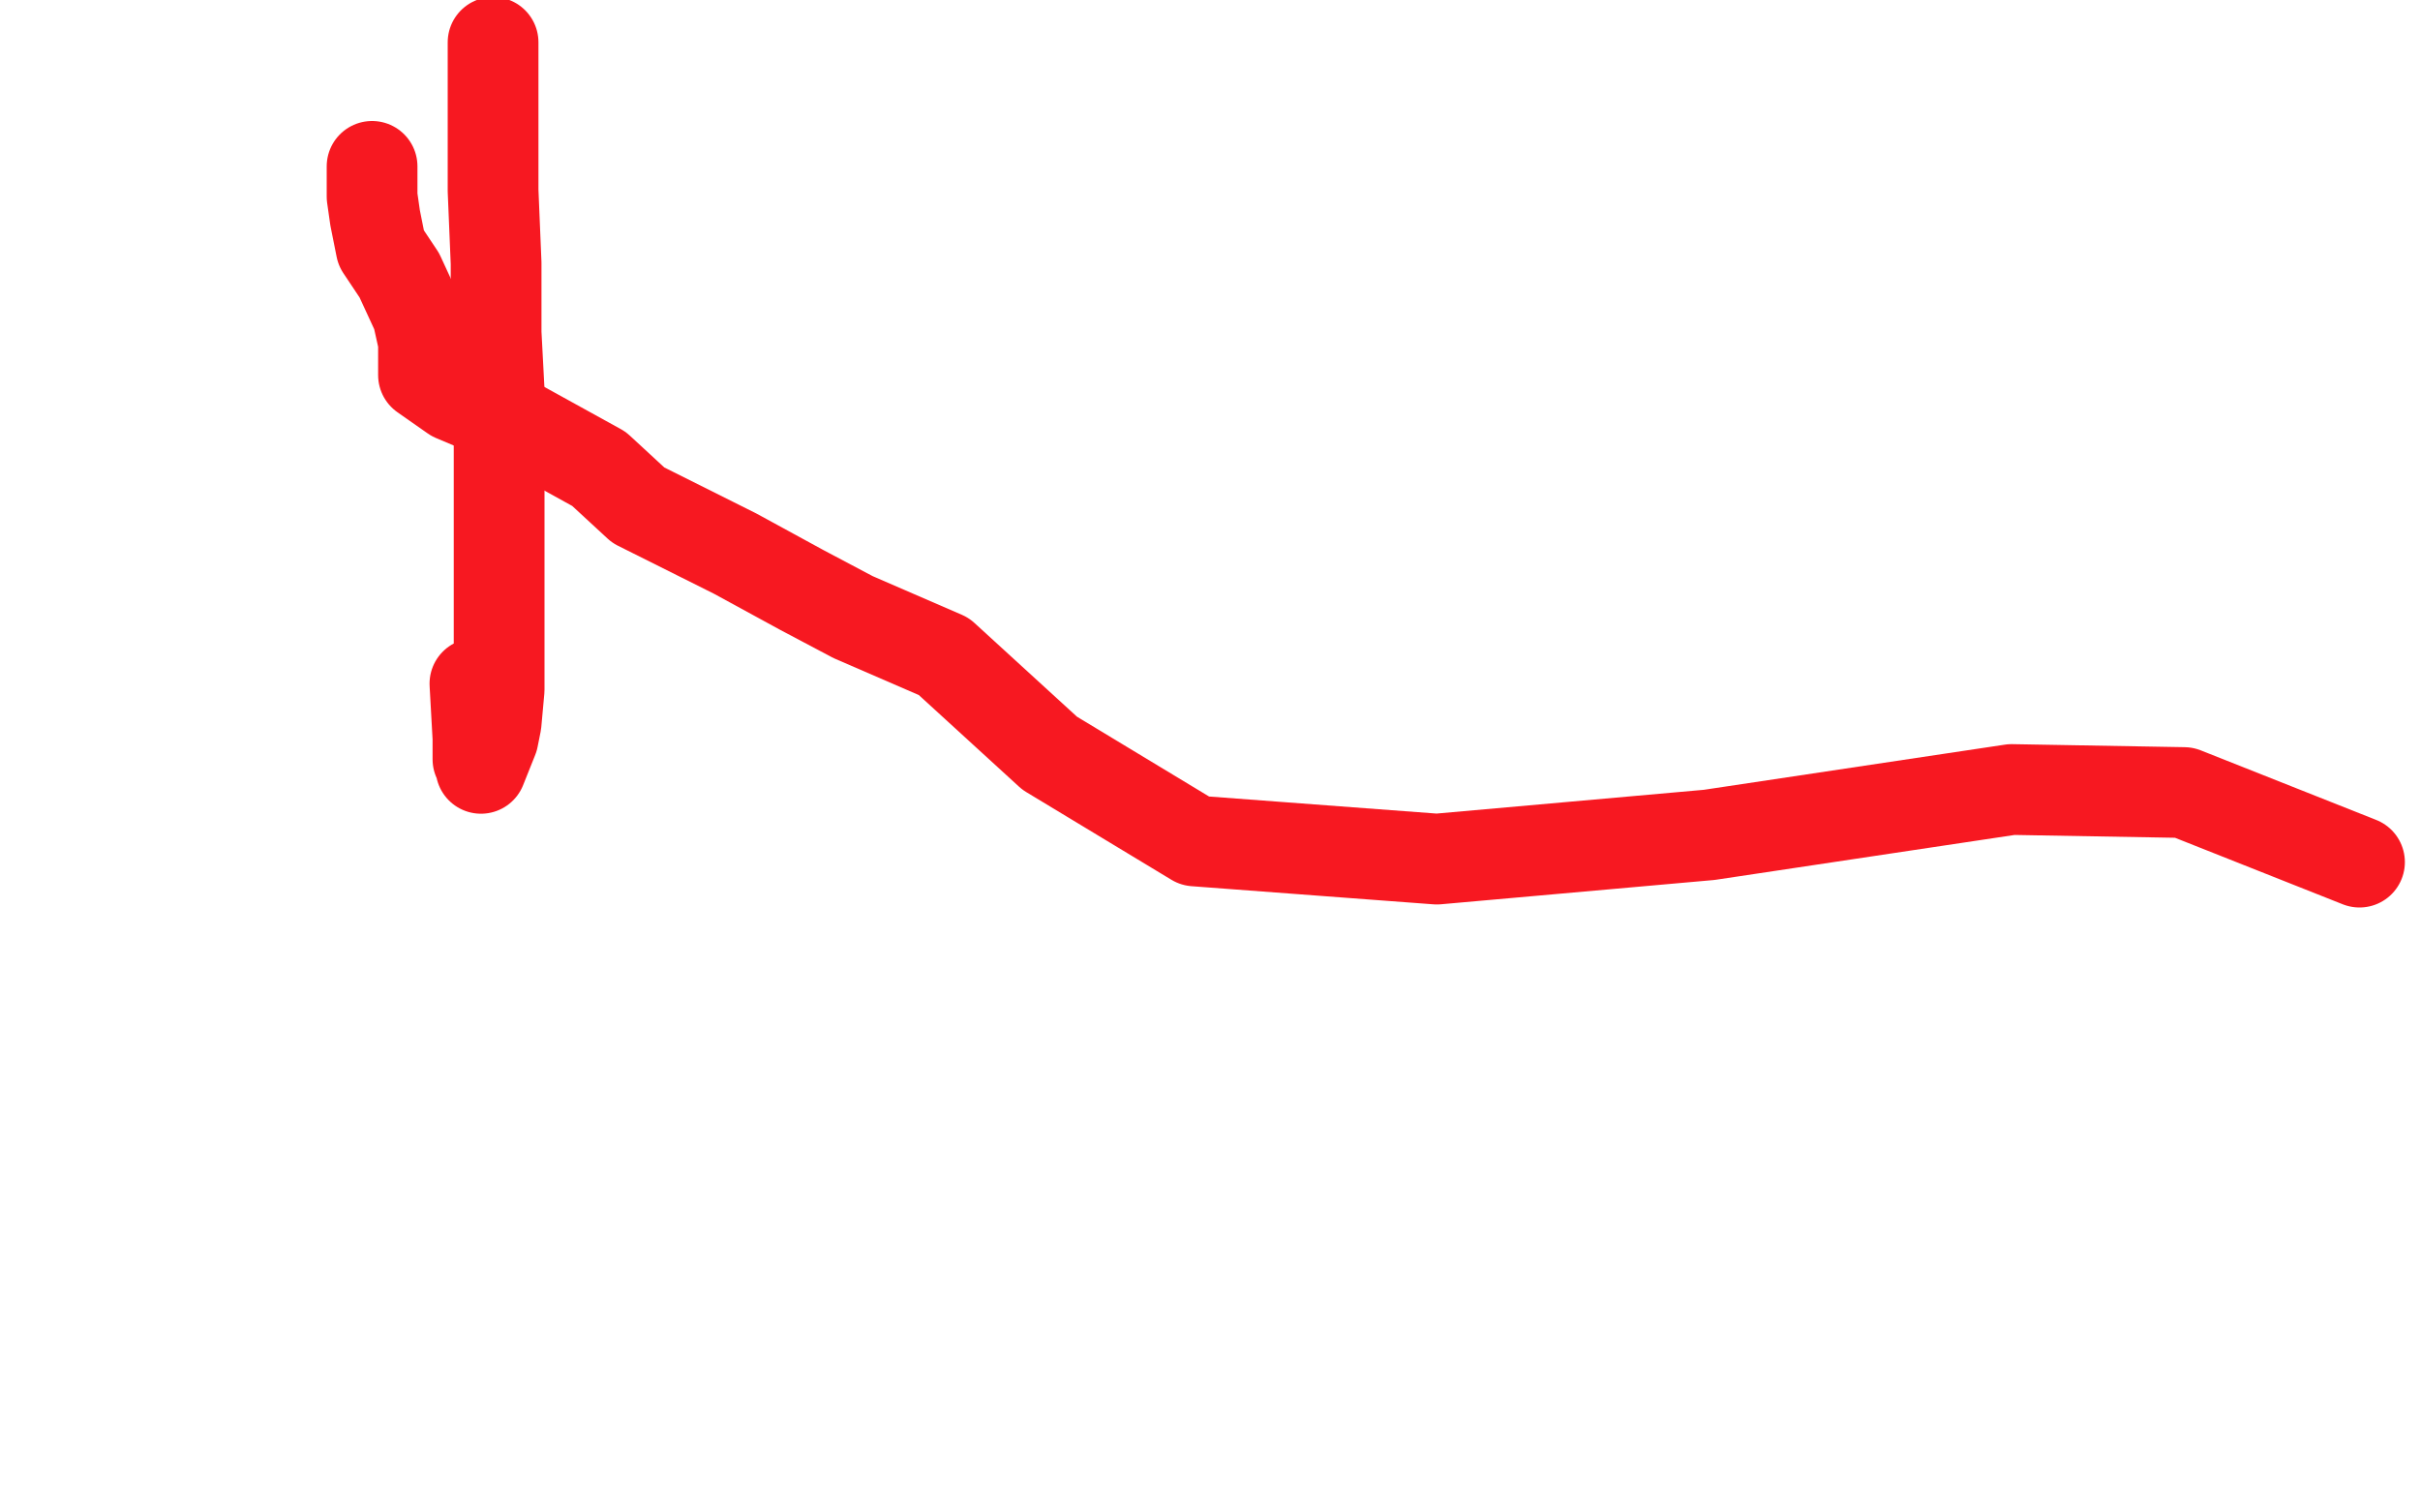 <?xml version="1.0" standalone="no"?>
<!DOCTYPE svg PUBLIC "-//W3C//DTD SVG 1.1//EN"
"http://www.w3.org/Graphics/SVG/1.1/DTD/svg11.dtd">

<svg width="800" height="500" version="1.1" xmlns="http://www.w3.org/2000/svg" xmlns:xlink="http://www.w3.org/1999/xlink" style="stroke-antialiasing: false"><desc>This SVG has been created on https://colorillo.com/</desc><rect x='0' y='0' width='800' height='500' style='fill: rgb(255,255,255); stroke-width:0' /><polyline points="157,226 158,244 158,244 158,251 158,251 159,253 159,253 159,254 159,254 163,244 164,239 165,228 165,210 165,199 165,186 165,168 165,149 165,129 164,110 164,87 163,63 163,39 163,14" style="fill: none; stroke: #f71821; stroke-width: 30; stroke-linejoin: round; stroke-linecap: round; stroke-antialiasing: false; stroke-antialias: 0; opacity: 1.0"/>
<polyline points="123,55 123,56 123,56 123,61 123,61 123,62 123,62 123,65 123,65 124,72 124,72 126,82 126,82 132,91 132,91 138,104 138,104 140,113 140,113 140,117 140,117 140,124 140,124 150,131 150,131 169,139 169,139 198,155 198,155 211,167 211,167 243,183 243,183 265,195 265,195 282,204 282,204 312,217 312,217 347,249 347,249 395,278 395,278 475,284 475,284 565,276 565,276 665,261 665,261 722,262 722,262 780,285 780,285" style="fill: none; stroke: #f71821; stroke-width: 30; stroke-linejoin: round; stroke-linecap: round; stroke-antialiasing: false; stroke-antialias: 0; opacity: 1.0"/>
</svg>
